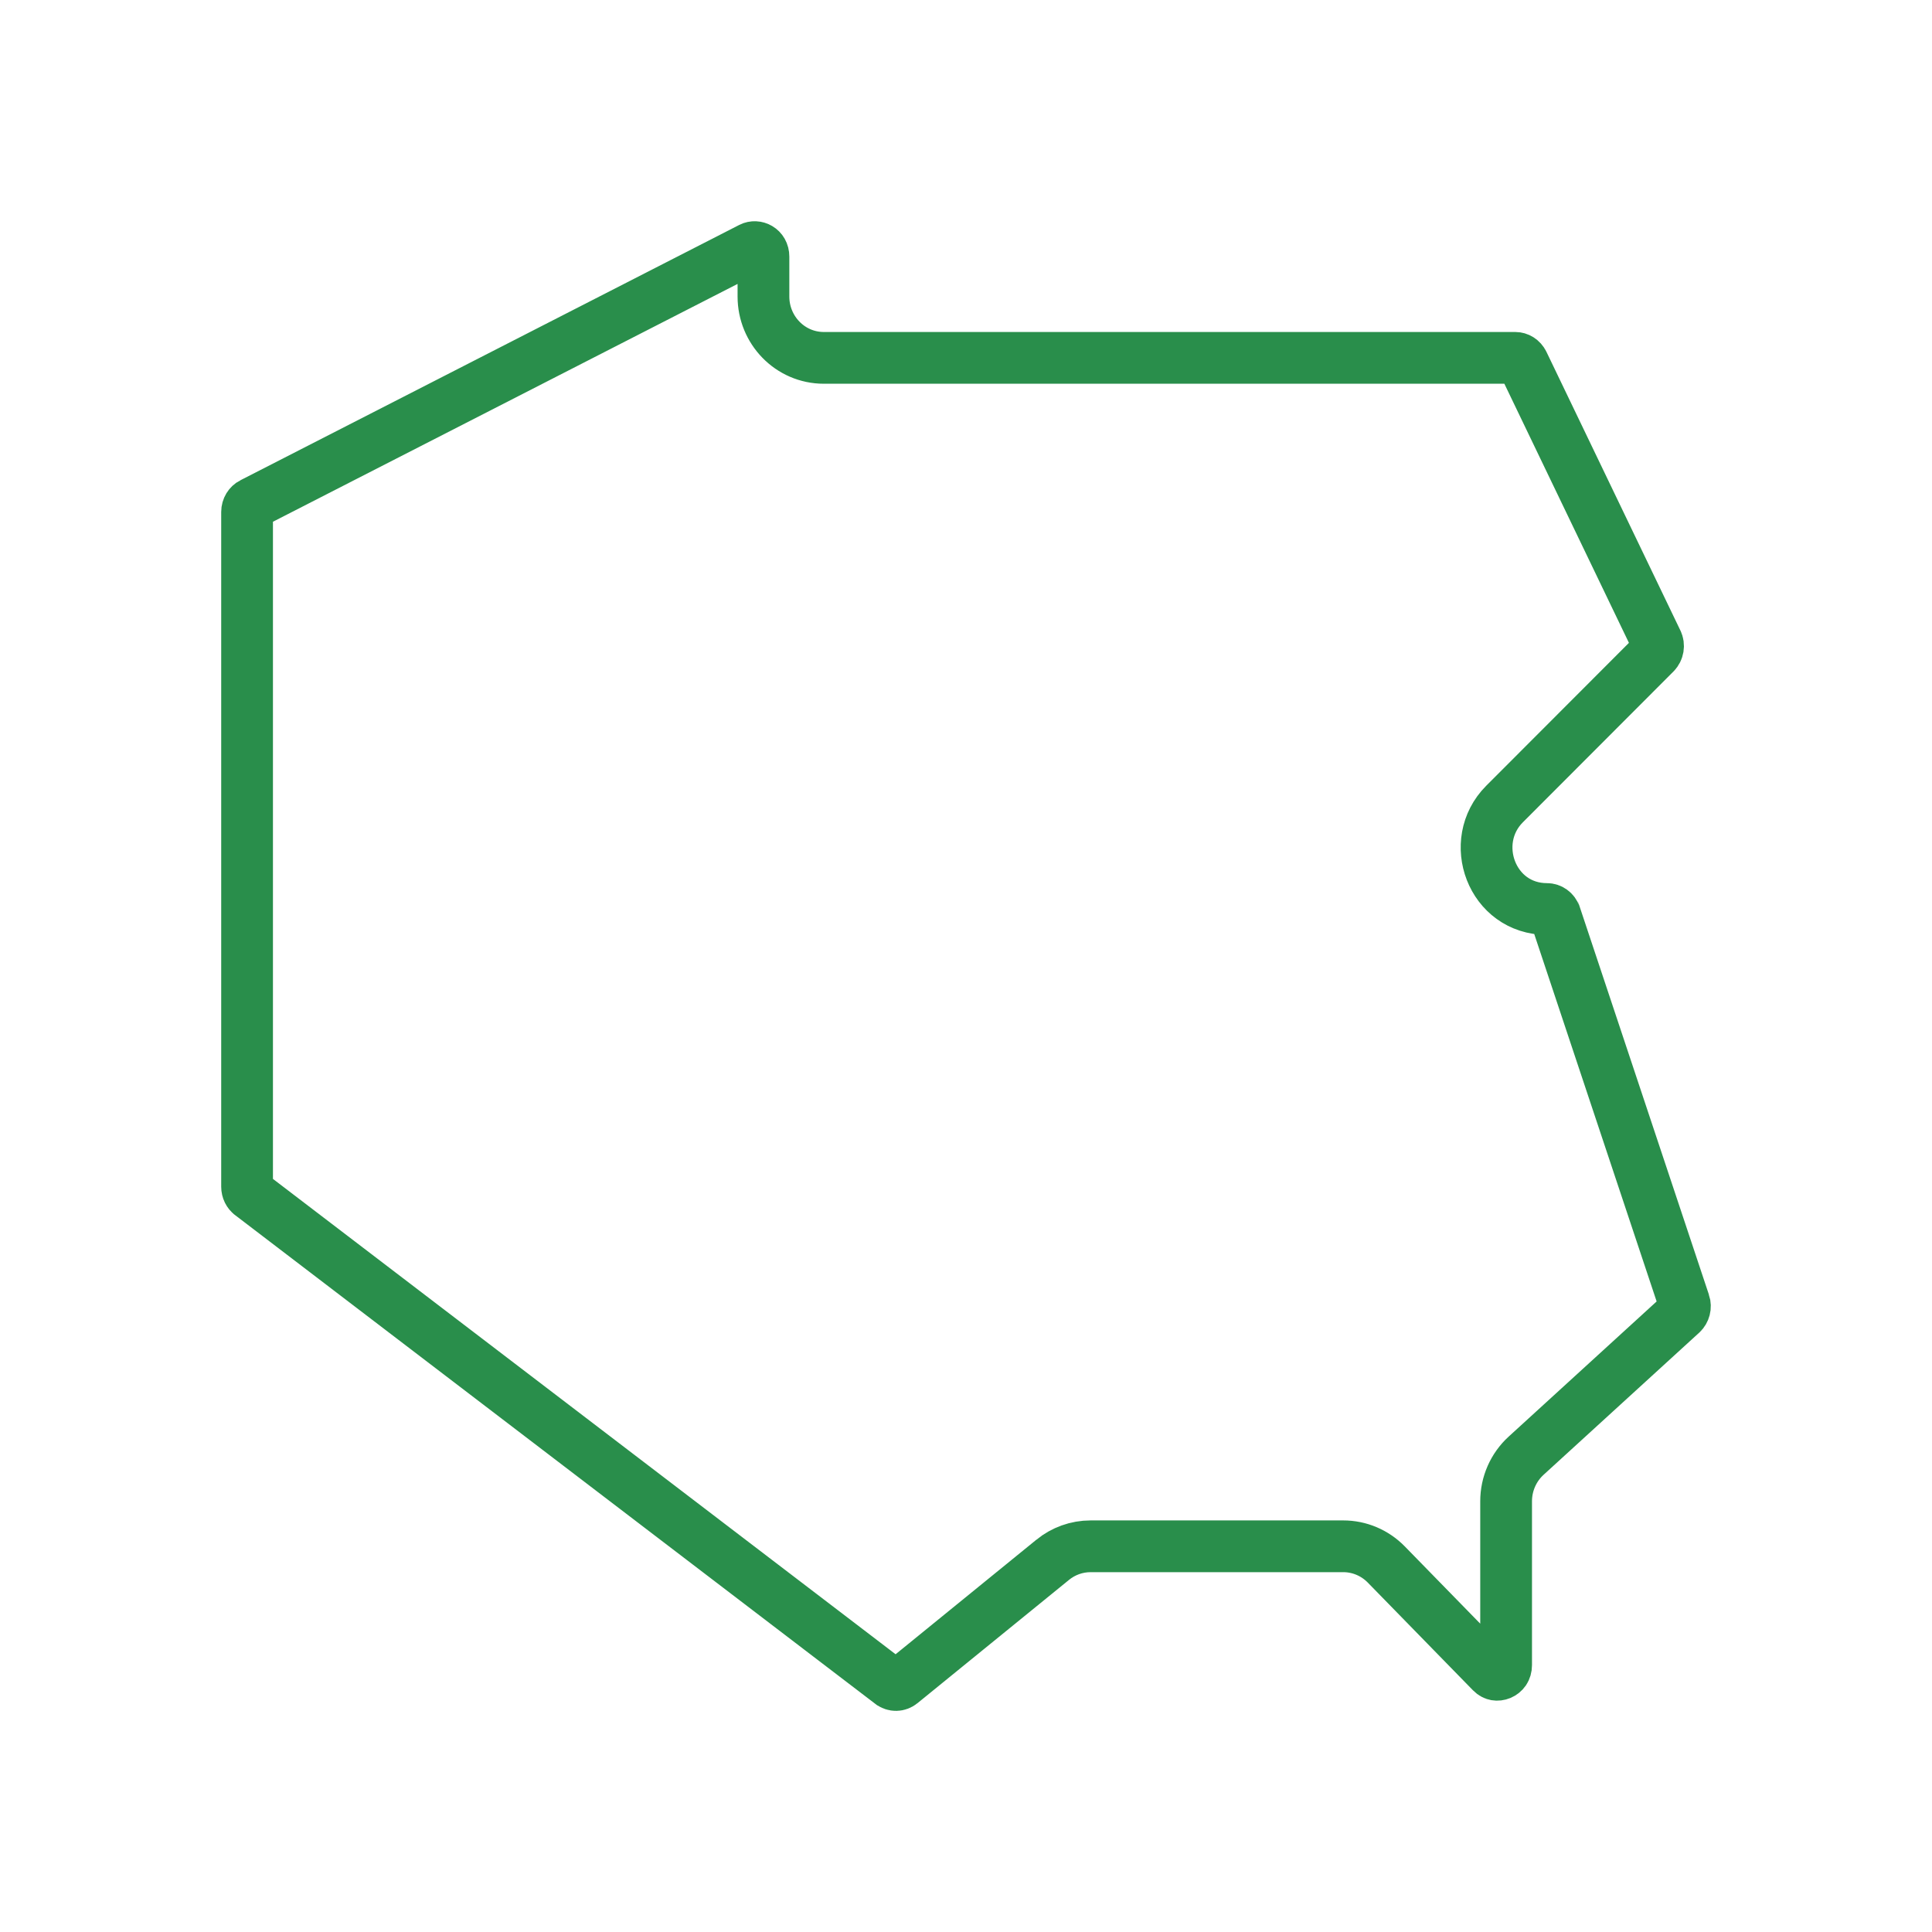 <svg width="112" height="112" viewBox="0 0 112 112" fill="none" xmlns="http://www.w3.org/2000/svg">
<path d="M14.616 29.178L14.619 29.177L43.54 14.374L43.542 14.373C43.818 14.231 44.258 14.408 44.258 14.878V17.193C44.258 19.125 45.796 20.746 47.762 20.746H87.846C88.013 20.746 88.198 20.844 88.298 21.049C88.299 21.05 88.299 21.05 88.299 21.051L96.061 37.197L96.063 37.202C96.168 37.418 96.124 37.692 95.951 37.867C95.951 37.868 95.95 37.868 95.95 37.868L87.218 46.612L87.216 46.614C85.049 48.792 86.468 52.697 89.684 52.697C89.873 52.697 90.078 52.821 90.163 53.069C90.163 53.07 90.163 53.07 90.164 53.071L97.645 75.528L97.647 75.532C97.721 75.753 97.654 75.999 97.493 76.148C97.493 76.148 97.492 76.149 97.492 76.149L88.471 84.388L88.471 84.388C87.73 85.066 87.311 86.025 87.311 87.029V96.529C87.311 96.801 87.17 96.97 86.986 97.048C86.89 97.088 86.795 97.097 86.715 97.083C86.643 97.07 86.554 97.034 86.457 96.935L86.457 96.935L80.36 90.691L80.356 90.687C79.699 90.02 78.809 89.64 77.869 89.64H63.219C62.415 89.64 61.643 89.922 61.028 90.421L61.026 90.423L52.242 97.57C52.242 97.57 52.242 97.57 52.242 97.57C52.062 97.716 51.828 97.717 51.65 97.58L51.648 97.579L14.54 69.25L14.537 69.247C14.413 69.154 14.323 68.99 14.323 68.792V29.68C14.323 29.451 14.45 29.263 14.616 29.178Z" stroke="#298E4B" stroke-width="3"/>
</svg>
